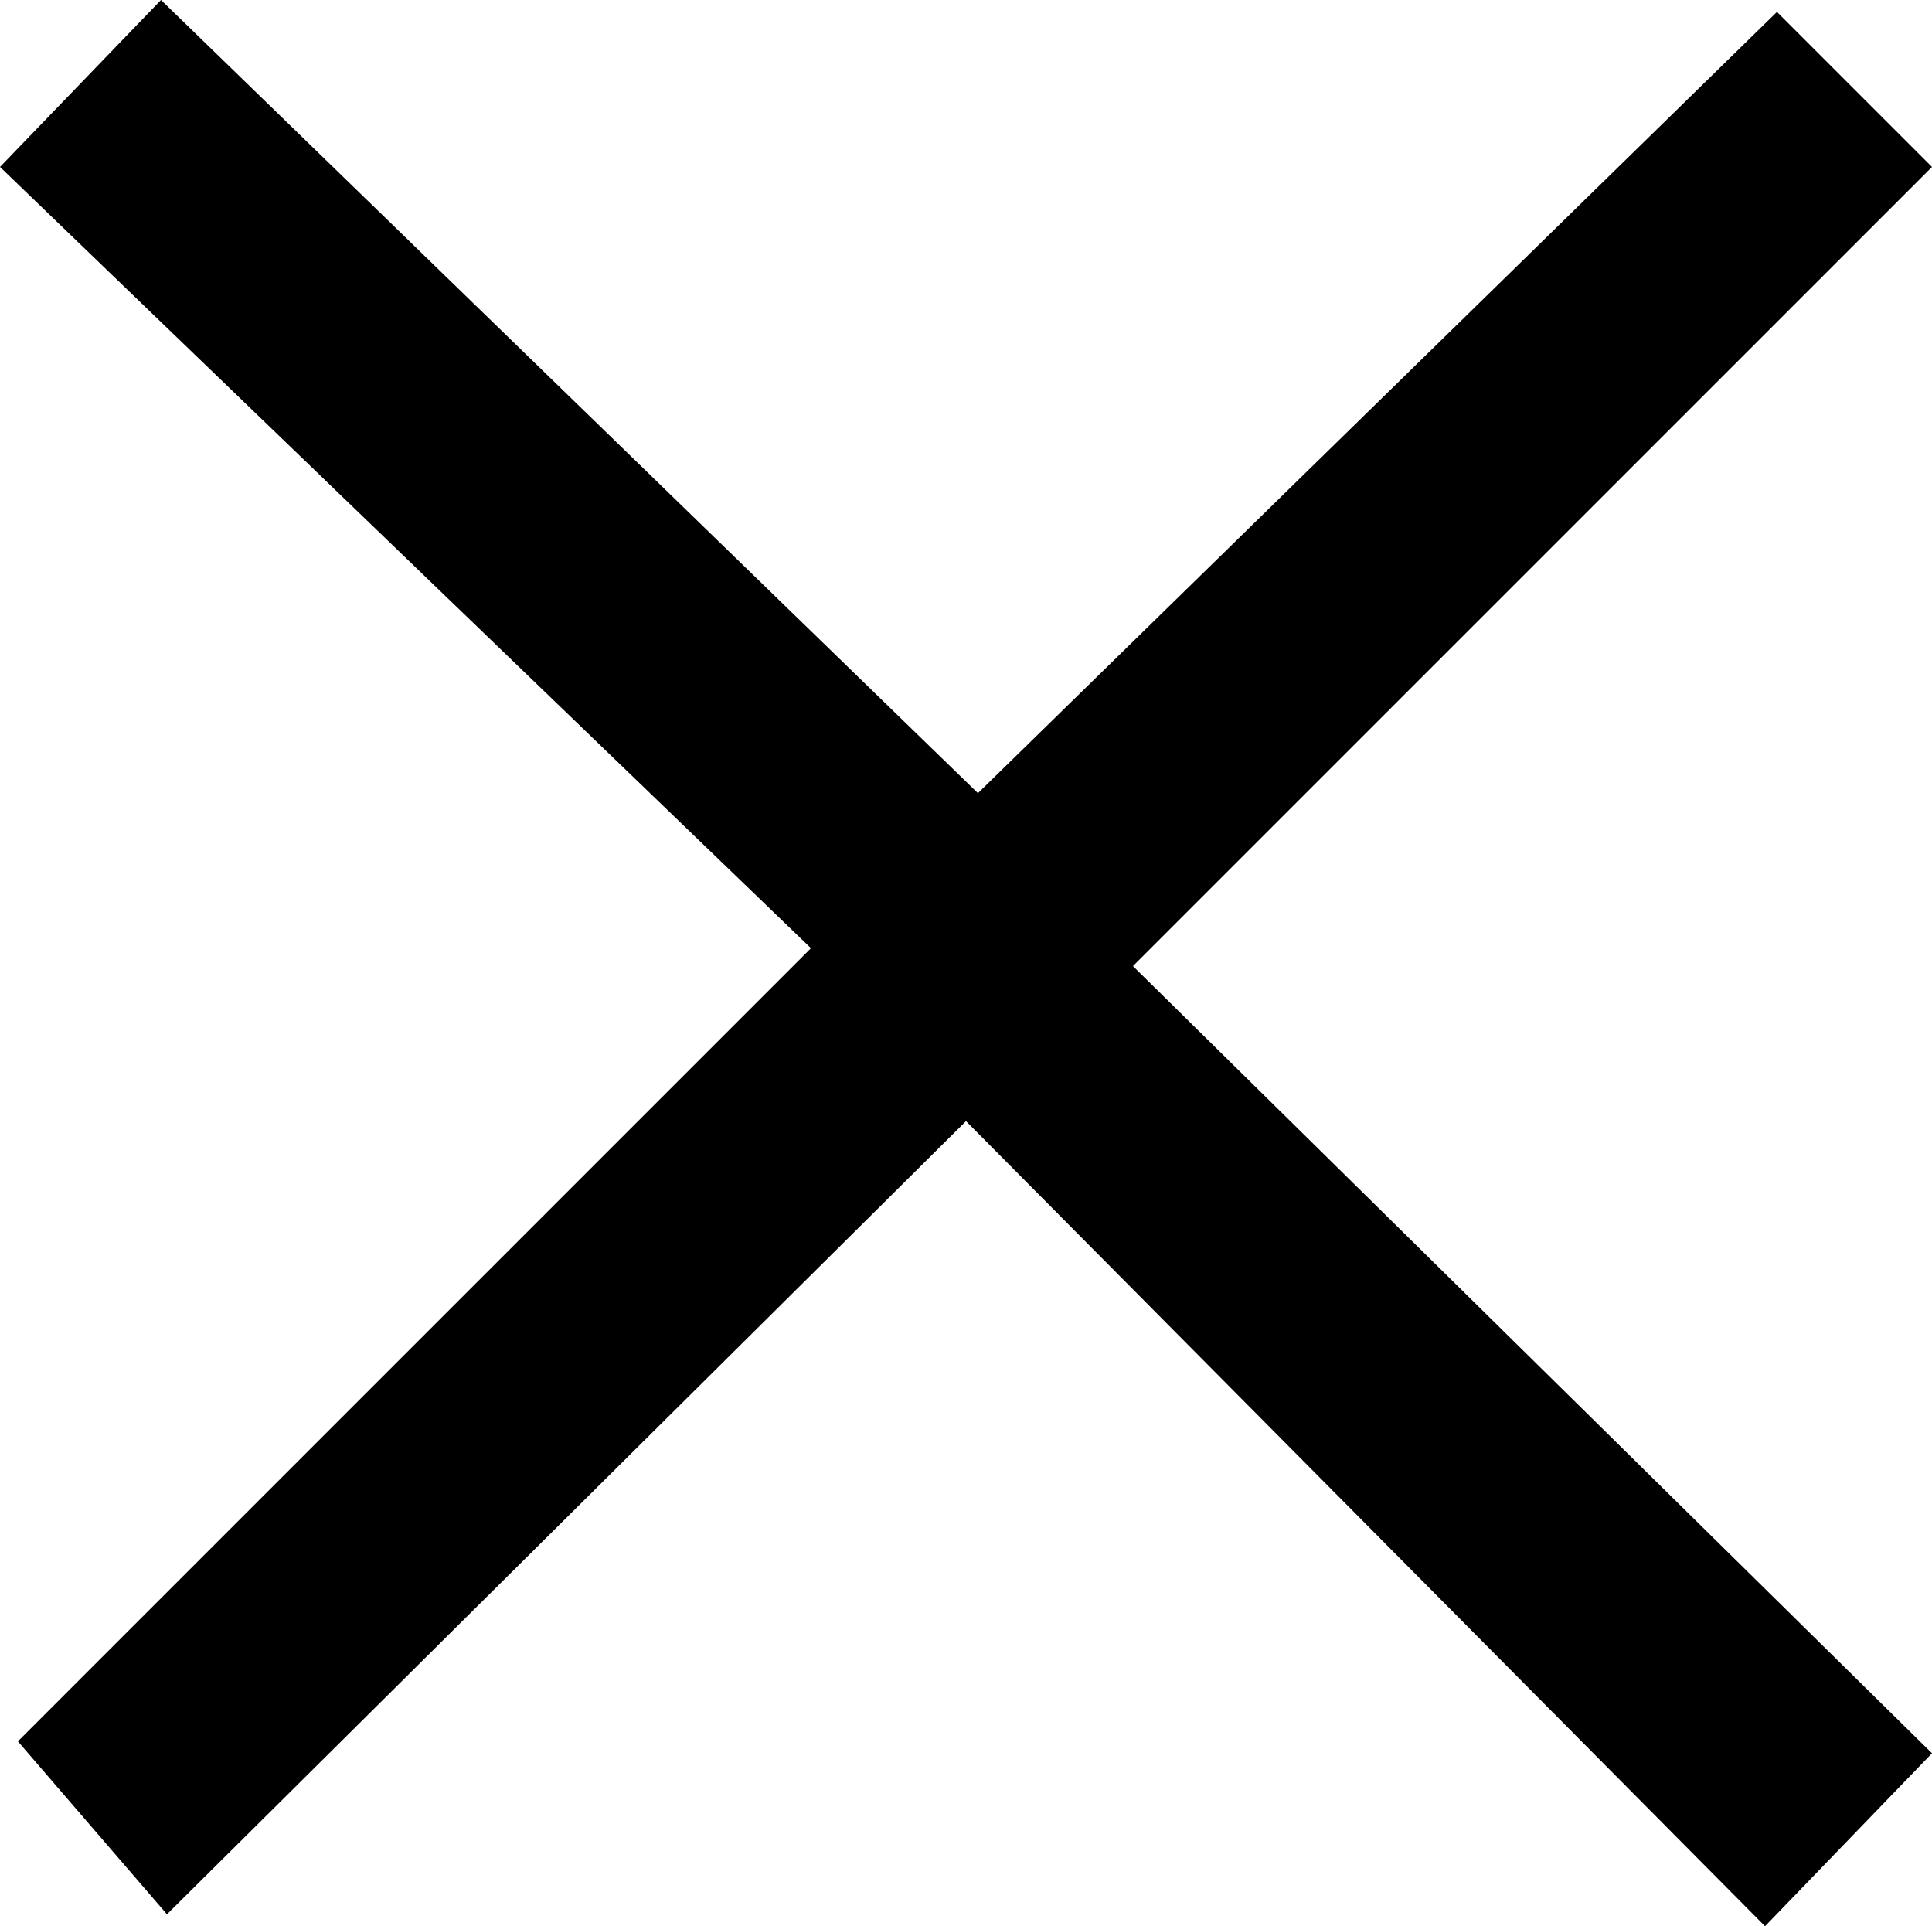 <svg xmlns="http://www.w3.org/2000/svg" width="115.992" height="115.634" viewBox="0 0 115.992 115.634">
  <g id="グループ_131" data-name="グループ 131" transform="translate(1085.218 -7817.022)">
    <path id="パス_91" data-name="パス 91" d="M54.774-34.726,44.75-24.344-3.222-72.674-51.194-25.06l-8.95-10.382L-12.53-83.056l-48.688-46.9,9.666-10.024L-2.506-92.364l47.972-46.9,9.308,9.308L6.8-81.982Z" transform="translate(-1024 7957)"/>
  </g>
</svg>
